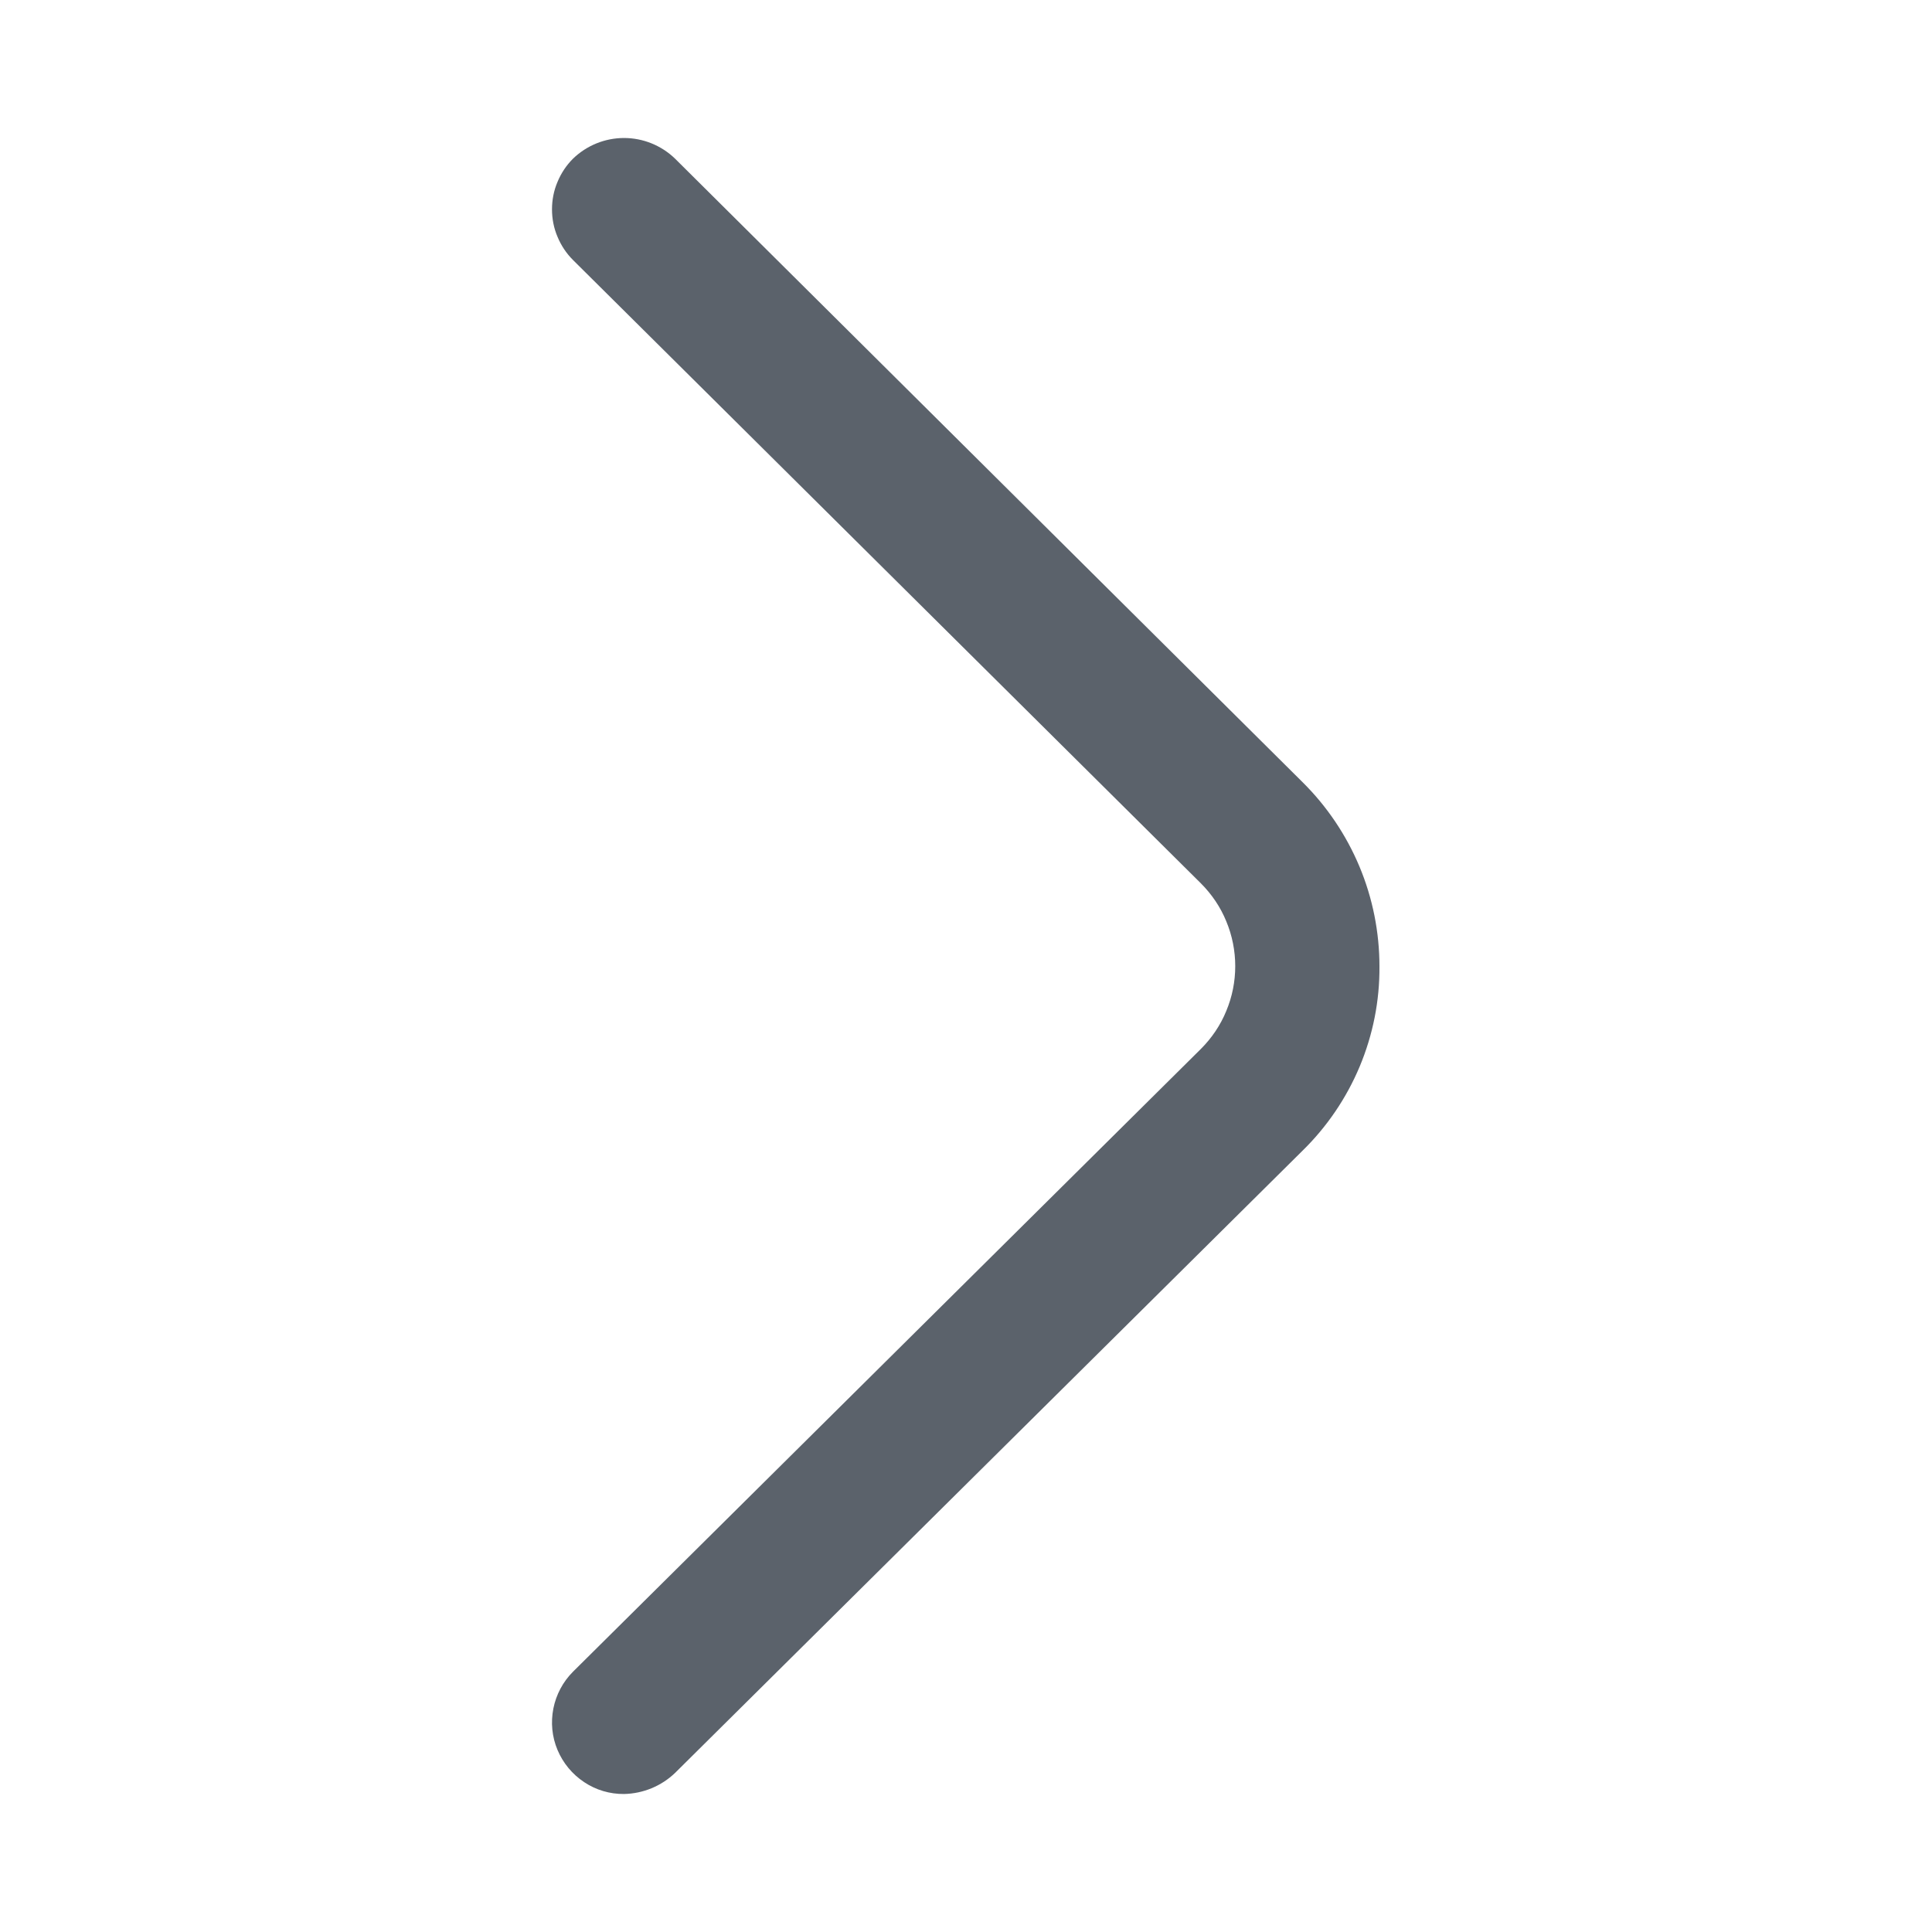 <svg xmlns="http://www.w3.org/2000/svg" width="14" height="14" viewBox="0 0 14 14" fill="none">
  <g clip-path="url(#clip0_2854_118398)">
    <path d="M4.522 13C4.419 13.001 4.318 12.971 4.233 12.914C4.147 12.857 4.08 12.776 4.04 12.681C4 12.586 3.99 12.482 4.01 12.38C4.03 12.28 4.079 12.187 4.152 12.114L8.702 7.601C8.781 7.522 8.844 7.429 8.886 7.326C8.929 7.223 8.951 7.113 8.951 7.001C8.951 6.89 8.929 6.779 8.886 6.676C8.844 6.573 8.781 6.48 8.702 6.401L4.152 1.884C4.104 1.836 4.066 1.779 4.04 1.716C4.013 1.653 4 1.585 4 1.517C4 1.449 4.013 1.381 4.04 1.318C4.066 1.255 4.104 1.198 4.152 1.15C4.251 1.054 4.384 1 4.522 1C4.66 1 4.793 1.054 4.892 1.15L9.438 5.667C9.615 5.842 9.755 6.05 9.851 6.279C9.947 6.508 9.996 6.755 9.996 7.003C9.998 7.252 9.949 7.498 9.853 7.728C9.757 7.957 9.616 8.165 9.438 8.339L4.892 12.847C4.792 12.943 4.66 12.997 4.522 13Z" fill="#5B626B"/>
  </g>
  <defs>
    <clipPath id="clip0_2854_118398">
      <rect width="14" height="14" fill="white"/>
    </clipPath>
  </defs>
</svg>
